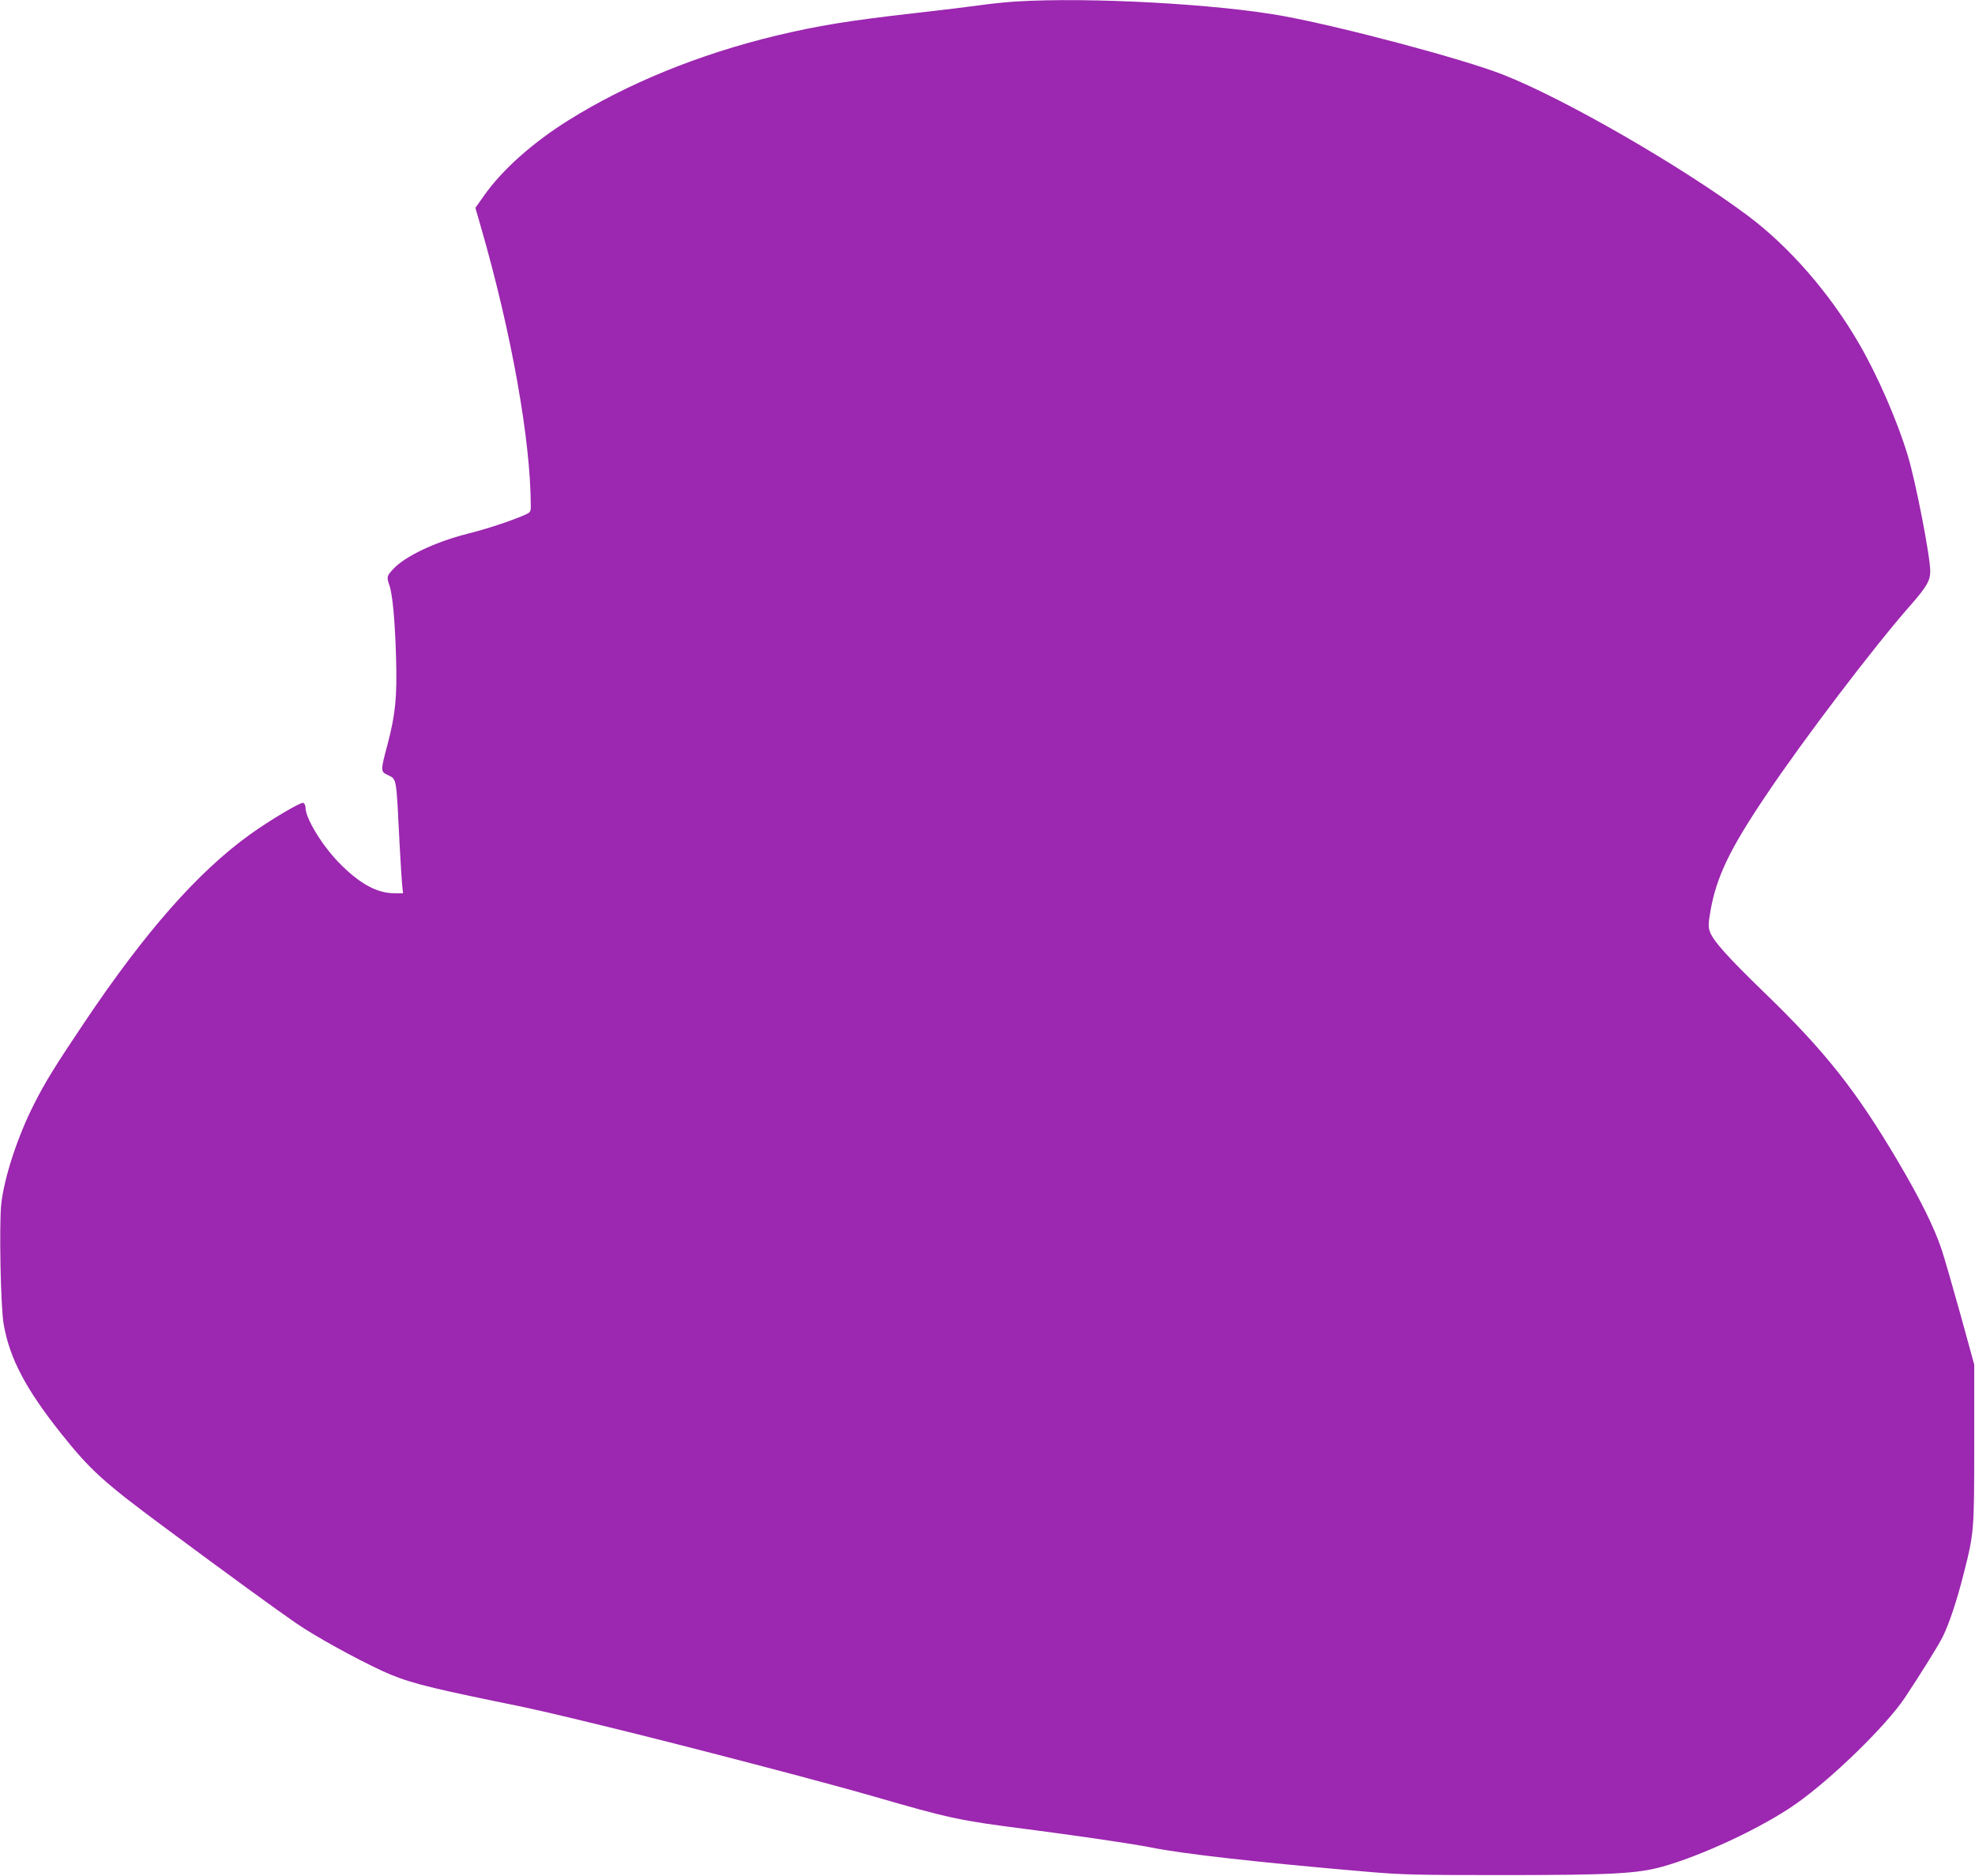 <?xml version="1.0" standalone="no"?>
<!DOCTYPE svg PUBLIC "-//W3C//DTD SVG 20010904//EN"
 "http://www.w3.org/TR/2001/REC-SVG-20010904/DTD/svg10.dtd">
<svg version="1.0" xmlns="http://www.w3.org/2000/svg"
 width="1280pt" height="1216pt" viewBox="0 0 1280 1216"
 preserveAspectRatio="xMidYMid meet">
<g transform="translate(0,1216) scale(0.1,-0.1)"
fill="#9c27b0" stroke="none">
<path d="M6580 12150 c-63 -4 -167 -15 -230 -24 -63 -9 -252 -32 -420 -51
-426 -48 -627 -81 -900 -146 -502 -121 -966 -311 -1348 -550 -227 -142 -424
-317 -540 -480 l-61 -86 40 -139 c195 -679 317 -1364 319 -1787 0 -47 0 -48
-47 -68 -88 -38 -246 -90 -364 -119 -210 -53 -408 -148 -482 -230 -41 -45 -42
-49 -23 -105 20 -57 36 -228 43 -470 7 -251 -4 -364 -54 -555 -47 -176 -47
-181 -3 -202 63 -32 57 -1 80 -453 6 -110 13 -226 16 -257 l6 -58 -56 0 c-114
0 -229 64 -362 201 -110 114 -214 286 -214 355 0 13 -7 27 -15 30 -16 6 -214
-111 -342 -203 -338 -242 -682 -632 -1078 -1223 -192 -286 -252 -384 -325
-528 -106 -209 -193 -474 -212 -647 -14 -133 -4 -671 16 -780 39 -221 143
-419 373 -708 189 -237 273 -313 668 -606 423 -314 723 -532 855 -623 120 -83
383 -228 556 -308 151 -70 276 -103 727 -196 258 -52 331 -69 738 -168 489
-119 1404 -358 1724 -451 487 -141 556 -156 980 -210 354 -46 687 -95 815
-120 207 -42 696 -97 1395 -157 234 -20 322 -22 875 -22 712 0 882 9 1046 55
260 73 650 256 864 407 233 164 583 505 705 687 99 149 214 333 244 392 43 86
93 235 139 418 66 259 67 273 67 840 l0 510 -88 320 c-49 176 -104 367 -123
425 -48 144 -139 327 -279 565 -274 465 -475 719 -871 1102 -236 228 -334 338
-353 396 -10 28 -9 55 4 129 38 222 125 403 360 752 241 360 702 966 932 1227
109 124 133 165 133 226 0 96 -93 575 -145 748 -67 224 -198 525 -318 730
-187 323 -450 625 -717 825 -429 321 -1192 761 -1591 917 -255 100 -1027 306
-1416 378 -427 79 -1266 125 -1743 95z"/>
</g>
</svg>
